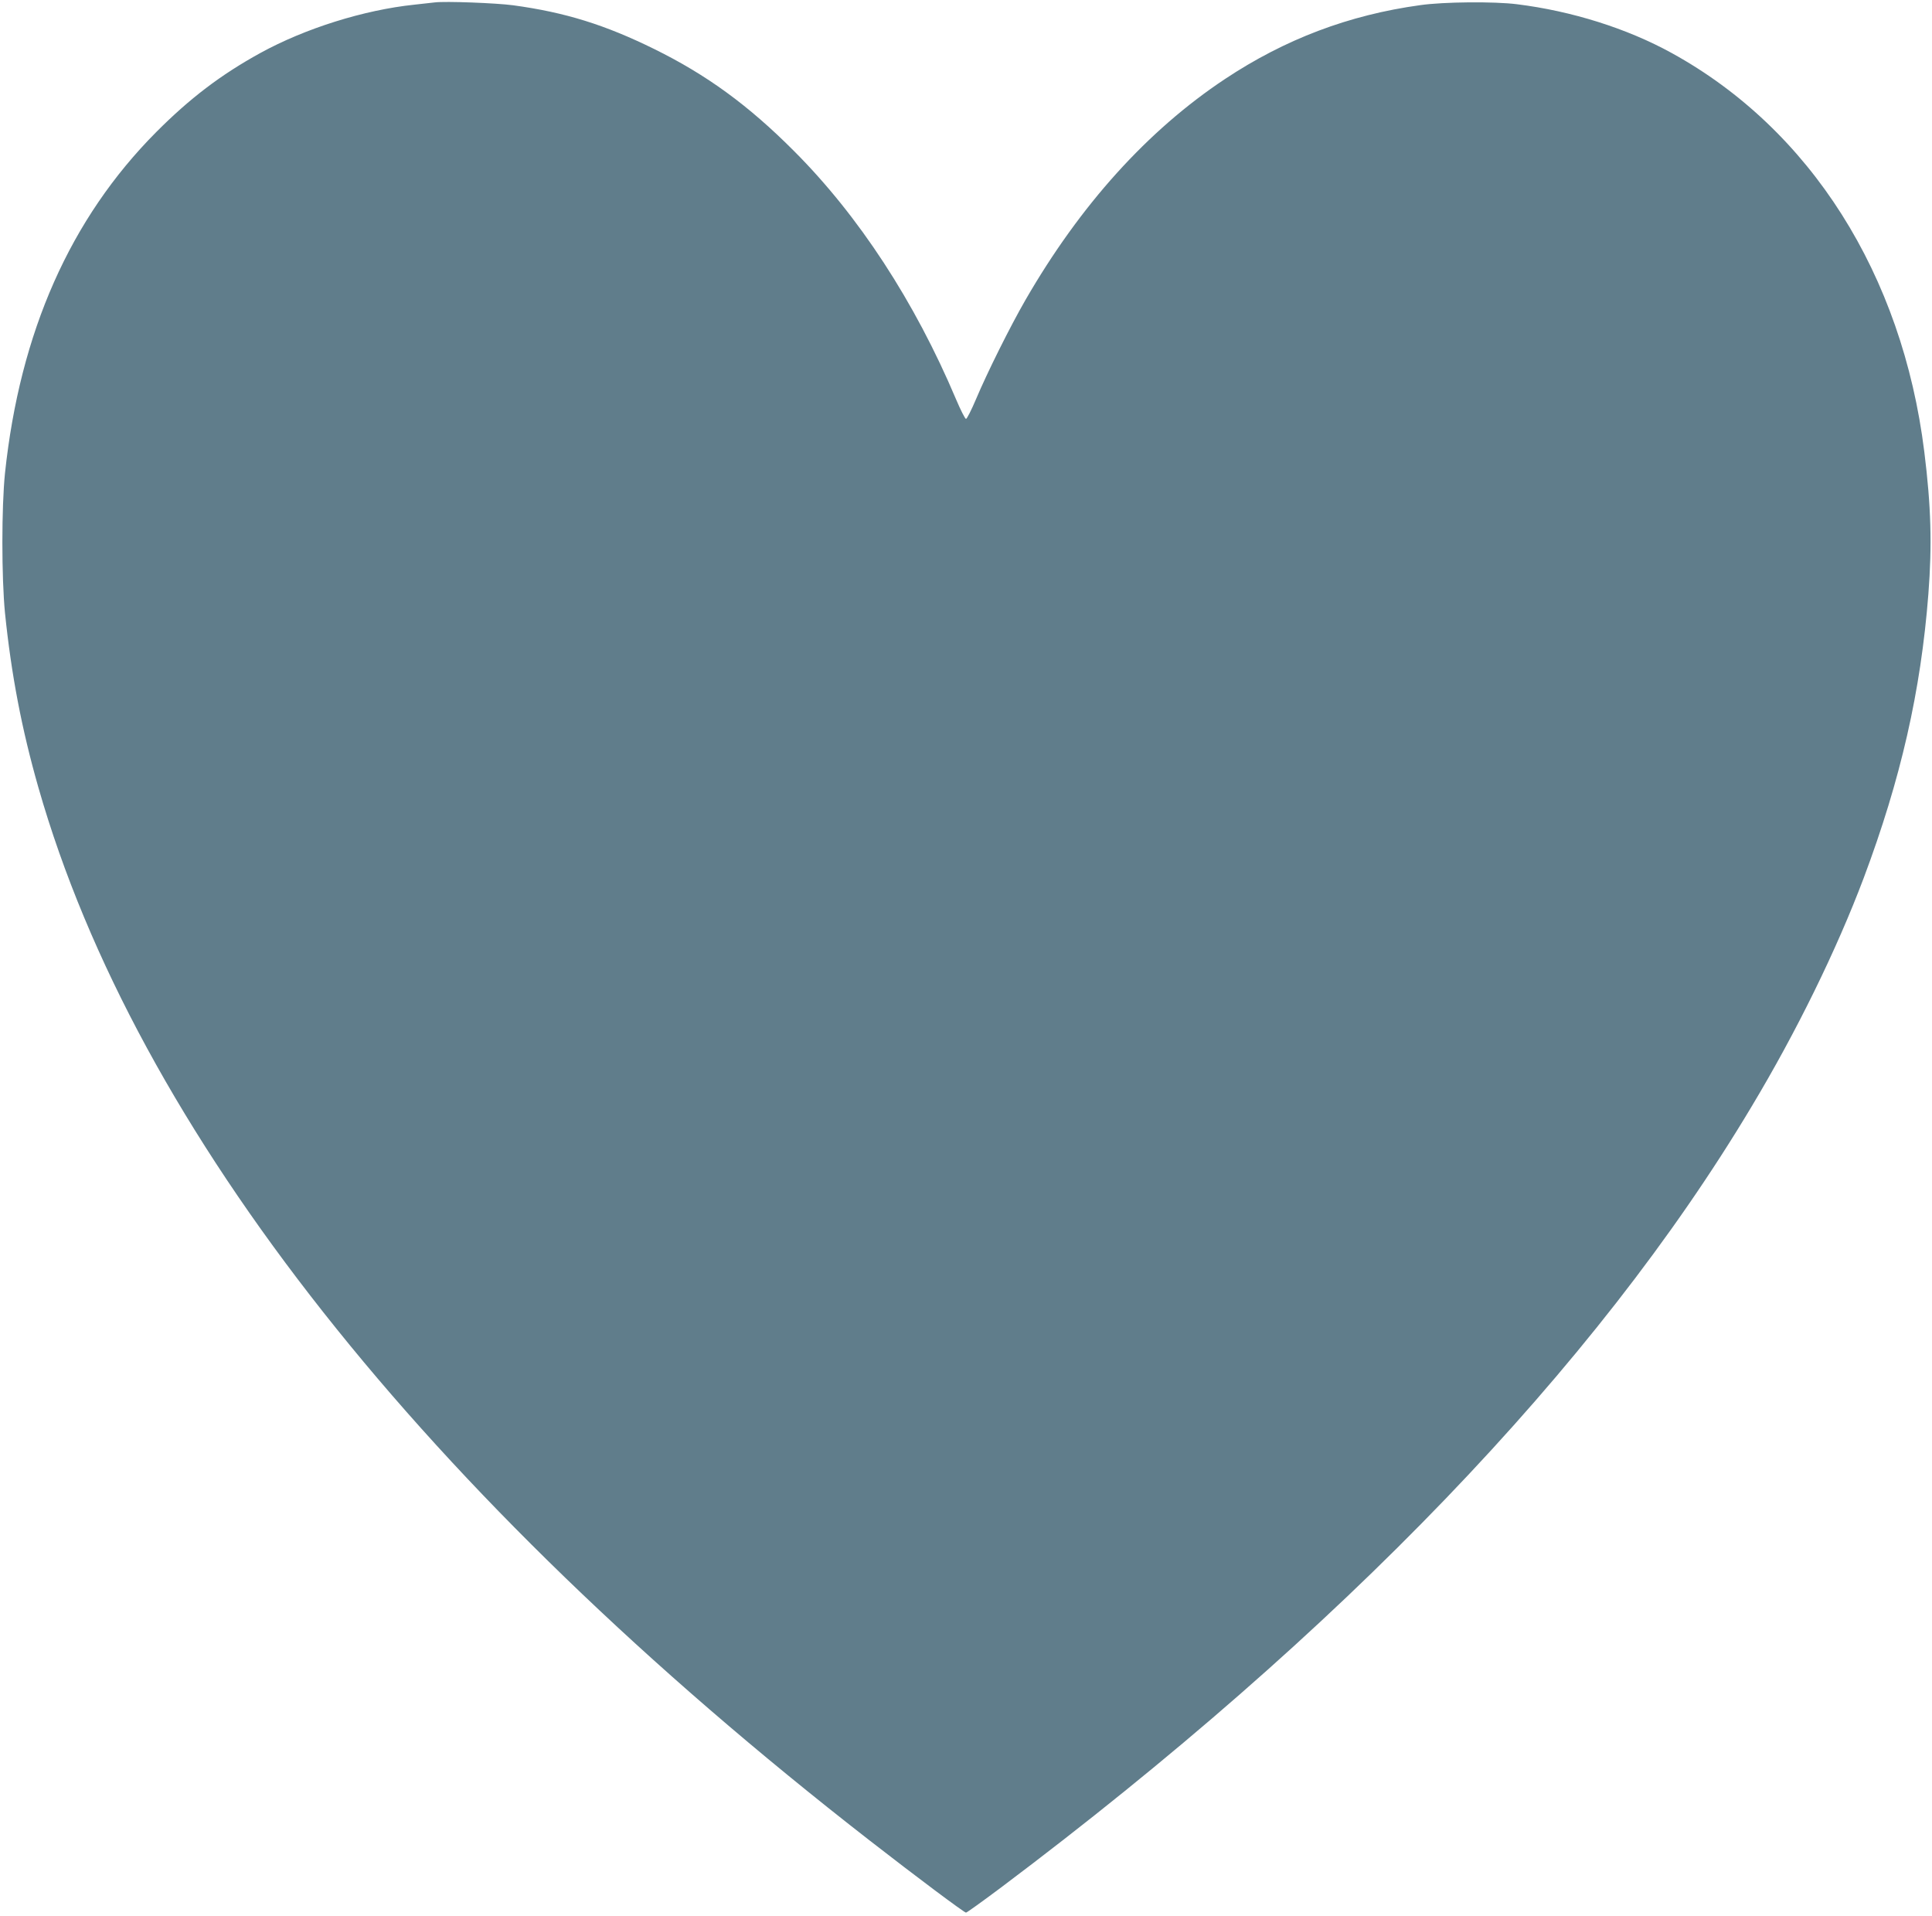 <?xml version="1.0" standalone="no"?>
<!DOCTYPE svg PUBLIC "-//W3C//DTD SVG 20010904//EN"
 "http://www.w3.org/TR/2001/REC-SVG-20010904/DTD/svg10.dtd">
<svg version="1.0" xmlns="http://www.w3.org/2000/svg"
 width="1280pt" height="1269pt" viewBox="0 0 1280 1269"
 preserveAspectRatio="xMidYMid meet">
<g transform="translate(0,1269) scale(0.1,-0.1)"
fill="#607d8b" stroke="none">
<path d="M2880 12674 c-19 -2 -80 -9 -135 -15 -334 -35 -723 -157 -1020 -320
-262 -144 -468 -301 -690 -524 -569 -572 -903 -1325 -1002 -2260 -23 -225 -23
-689 0 -925 42 -410 111 -771 222 -1159 649 -2268 2549 -4673 5505 -6972 315
-245 628 -479 640 -479 6 0 110 75 233 167 2252 1692 3939 3446 4969 5168 301
501 567 1045 746 1520 245 653 378 1236 428 1880 25 325 18 581 -27 942 -146
1176 -755 2137 -1674 2642 -296 163 -662 278 -1025 323 -150 19 -486 16 -640
-6 -473 -65 -896 -225 -1295 -490 -512 -340 -958 -834 -1321 -1463 -102 -177
-252 -478 -328 -658 -30 -71 -60 -130 -66 -130 -6 0 -36 59 -66 130 -273 646
-644 1215 -1074 1645 -302 303 -578 504 -925 675 -327 161 -590 243 -935 290
-112 15 -449 28 -520 19z"/>
</g>
</svg>
